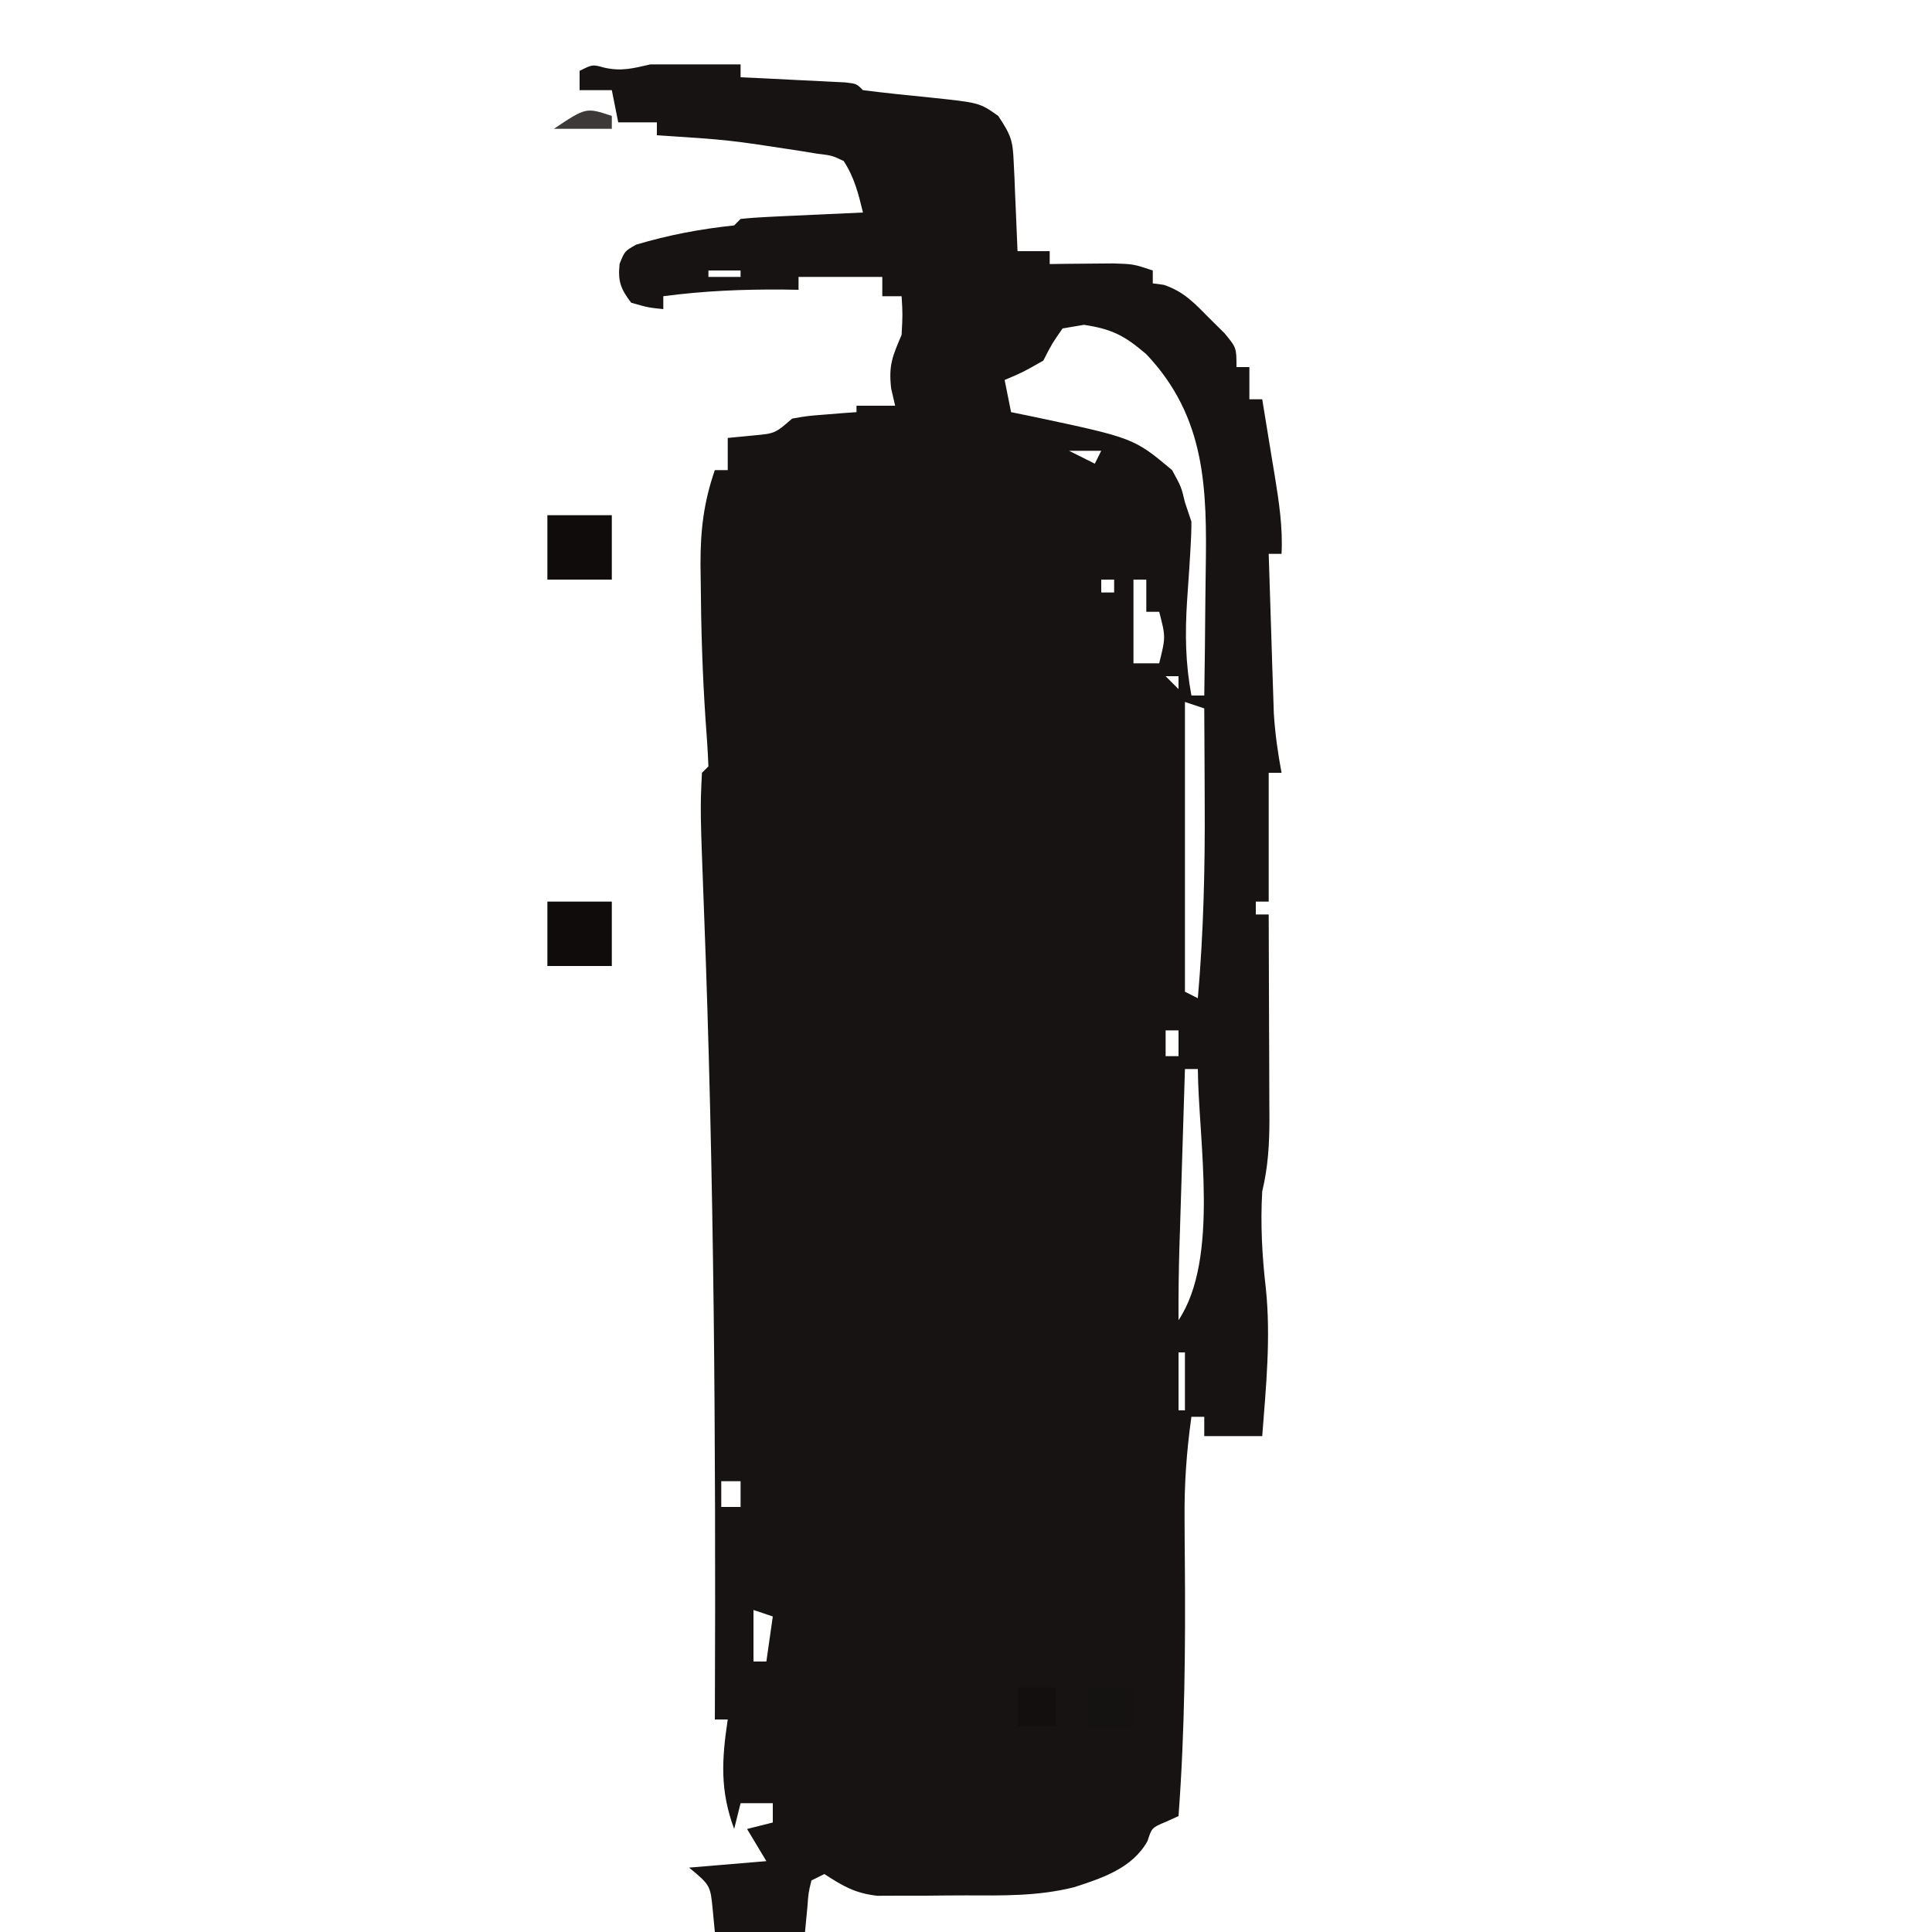 <?xml version="1.0" encoding="UTF-8" standalone="no"?>
<!DOCTYPE svg PUBLIC "-//W3C//DTD SVG 1.1//EN" "http://www.w3.org/Graphics/SVG/1.1/DTD/svg11.dtd">
<!-- Created with Vectornator (http://vectornator.io/) -->
<svg height="100%" stroke-miterlimit="10" style="fill-rule:nonzero;clip-rule:evenodd;stroke-linecap:round;stroke-linejoin:round;" version="1.1" viewBox="0 0 40 40" width="100%" xml:space="preserve" xmlns="http://www.w3.org/2000/svg" xmlns:xlink="http://www.w3.org/1999/xlink">
<defs/>
<g id="Ebene-1">
<g opacity="1">
<path d="M12.508 1.4C12.867 1.482 13.11 1.414 13.467 1.333C14.089 1.333 14.711 1.333 15.333 1.333C15.333 1.421 15.333 1.509 15.333 1.6C15.591 1.612 15.591 1.612 15.854 1.624C16.077 1.636 16.301 1.647 16.525 1.658C16.638 1.664 16.752 1.669 16.869 1.674C17.03 1.683 17.03 1.683 17.195 1.691C17.345 1.698 17.345 1.698 17.498 1.706C17.733 1.733 17.733 1.733 17.867 1.867C18.34 1.926 18.813 1.976 19.287 2.022C20.281 2.127 20.281 2.127 20.667 2.4C20.935 2.803 20.969 2.908 20.988 3.364C20.994 3.471 20.999 3.578 21.004 3.688C21.008 3.799 21.012 3.911 21.017 4.025C21.022 4.138 21.027 4.25 21.032 4.366C21.045 4.644 21.056 4.922 21.067 5.2C21.287 5.2 21.507 5.2 21.733 5.2C21.733 5.288 21.733 5.376 21.733 5.467C21.914 5.464 21.914 5.464 22.098 5.462C22.256 5.461 22.413 5.46 22.575 5.458C22.731 5.457 22.887 5.455 23.048 5.454C23.467 5.467 23.467 5.467 23.867 5.6C23.867 5.688 23.867 5.776 23.867 5.867C23.942 5.877 24.017 5.887 24.094 5.897C24.51 6.037 24.726 6.272 25.033 6.583C25.14 6.689 25.247 6.794 25.356 6.903C25.6 7.2 25.6 7.2 25.6 7.6C25.688 7.6 25.776 7.6 25.867 7.6C25.867 7.82 25.867 8.04 25.867 8.267C25.955 8.267 26.043 8.267 26.133 8.267C26.201 8.675 26.267 9.083 26.333 9.492C26.352 9.607 26.372 9.722 26.391 9.841C26.479 10.387 26.561 10.911 26.533 11.467C26.445 11.467 26.357 11.467 26.267 11.467C26.285 12.072 26.305 12.678 26.325 13.283C26.33 13.455 26.335 13.626 26.341 13.803C26.346 13.969 26.352 14.134 26.358 14.305C26.363 14.457 26.368 14.61 26.373 14.767C26.399 15.186 26.456 15.587 26.533 16C26.445 16 26.357 16 26.267 16C26.267 16.88 26.267 17.76 26.267 18.667C26.179 18.667 26.091 18.667 26 18.667C26 18.755 26 18.843 26 18.933C26.088 18.933 26.176 18.933 26.267 18.933C26.27 19.643 26.272 20.352 26.274 21.061C26.275 21.303 26.276 21.544 26.277 21.785C26.278 22.132 26.279 22.479 26.28 22.827C26.28 22.934 26.281 23.041 26.282 23.152C26.282 23.677 26.256 24.153 26.133 24.667C26.094 25.341 26.13 26.005 26.208 26.675C26.314 27.695 26.211 28.714 26.133 29.733C25.737 29.733 25.341 29.733 24.933 29.733C24.933 29.601 24.933 29.469 24.933 29.333C24.845 29.333 24.757 29.333 24.667 29.333C24.567 30.042 24.519 30.718 24.525 31.436C24.526 31.632 24.527 31.829 24.528 32.025C24.529 32.126 24.53 32.227 24.531 32.331C24.545 34.092 24.531 35.843 24.4 37.6C24.314 37.639 24.229 37.678 24.14 37.718C23.847 37.841 23.847 37.841 23.758 38.117C23.445 38.678 22.825 38.882 22.241 39.072C21.49 39.261 20.761 39.245 19.991 39.242C19.716 39.242 19.442 39.245 19.168 39.248C18.994 39.248 18.82 39.248 18.641 39.248C18.483 39.249 18.324 39.249 18.161 39.25C17.696 39.196 17.455 39.05 17.067 38.8C16.979 38.844 16.891 38.888 16.8 38.933C16.738 39.186 16.738 39.186 16.717 39.475C16.692 39.735 16.692 39.735 16.667 40C16.051 40 15.435 40 14.8 40C14.779 39.781 14.779 39.781 14.758 39.558C14.708 39.033 14.708 39.033 14.267 38.667C14.795 38.623 15.323 38.579 15.867 38.533C15.735 38.313 15.603 38.093 15.467 37.867C15.643 37.823 15.819 37.779 16 37.733C16 37.601 16 37.469 16 37.333C15.78 37.333 15.56 37.333 15.333 37.333C15.289 37.509 15.245 37.685 15.2 37.867C14.905 37.07 14.942 36.435 15.067 35.6C14.979 35.6 14.891 35.6 14.8 35.6C14.8 35.487 14.8 35.487 14.801 35.372C14.822 29.852 14.787 24.333 14.574 18.816C14.496 16.761 14.496 16.761 14.533 16C14.577 15.956 14.621 15.912 14.667 15.867C14.654 15.546 14.633 15.228 14.608 14.908C14.544 13.955 14.514 13.005 14.508 12.05C14.507 11.927 14.505 11.804 14.503 11.677C14.502 10.975 14.57 10.397 14.8 9.733C14.888 9.733 14.976 9.733 15.067 9.733C15.067 9.513 15.067 9.293 15.067 9.067C15.237 9.05 15.408 9.034 15.583 9.017C16.046 8.975 16.046 8.975 16.4 8.667C16.718 8.611 16.718 8.611 17.083 8.583C17.205 8.573 17.326 8.563 17.451 8.553C17.544 8.547 17.637 8.54 17.733 8.533C17.733 8.489 17.733 8.445 17.733 8.4C17.997 8.4 18.261 8.4 18.533 8.4C18.506 8.282 18.478 8.164 18.45 8.042C18.395 7.555 18.48 7.373 18.667 6.933C18.689 6.506 18.689 6.506 18.667 6.133C18.535 6.133 18.403 6.133 18.267 6.133C18.267 6.001 18.267 5.869 18.267 5.733C17.695 5.733 17.123 5.733 16.533 5.733C16.533 5.821 16.533 5.909 16.533 6C16.381 5.998 16.381 5.998 16.226 5.995C15.382 5.988 14.57 6.022 13.733 6.133C13.733 6.221 13.733 6.309 13.733 6.4C13.417 6.367 13.417 6.367 13.067 6.267C12.848 5.978 12.791 5.823 12.828 5.463C12.933 5.2 12.933 5.2 13.171 5.065C13.851 4.863 14.495 4.742 15.2 4.667C15.244 4.623 15.288 4.579 15.333 4.533C15.522 4.513 15.711 4.5 15.9 4.491C16.014 4.486 16.128 4.48 16.246 4.474C16.425 4.466 16.425 4.466 16.608 4.458C16.789 4.45 16.789 4.45 16.973 4.441C17.271 4.427 17.569 4.413 17.867 4.4C17.773 4.011 17.688 3.672 17.467 3.333C17.224 3.219 17.224 3.219 16.925 3.183C16.749 3.154 16.749 3.154 16.57 3.125C15.09 2.897 15.09 2.897 13.6 2.8C13.6 2.712 13.6 2.624 13.6 2.533C13.336 2.533 13.072 2.533 12.8 2.533C12.734 2.203 12.734 2.203 12.667 1.867C12.447 1.867 12.227 1.867 12 1.867C12 1.735 12 1.603 12 1.467C12.267 1.333 12.267 1.333 12.508 1.4ZM14.667 5.6C14.667 5.644 14.667 5.688 14.667 5.733C14.887 5.733 15.107 5.733 15.333 5.733C15.333 5.689 15.333 5.645 15.333 5.6C15.113 5.6 14.893 5.6 14.667 5.6ZM22 6.8C21.783 7.11 21.783 7.11 21.6 7.467C21.175 7.708 21.175 7.708 20.8 7.867C20.844 8.087 20.888 8.307 20.933 8.533C21.085 8.564 21.236 8.595 21.392 8.627C23.473 9.069 23.473 9.069 24.267 9.733C24.458 10.083 24.458 10.083 24.533 10.4C24.577 10.532 24.621 10.664 24.667 10.8C24.667 10.997 24.659 11.193 24.646 11.39C24.639 11.504 24.632 11.619 24.625 11.738C24.608 11.977 24.592 12.217 24.576 12.456C24.534 13.13 24.543 13.736 24.667 14.4C24.755 14.4 24.843 14.4 24.933 14.4C24.943 13.76 24.951 13.12 24.955 12.479C24.957 12.262 24.96 12.045 24.963 11.828C24.99 10.122 24.972 8.644 23.733 7.333C23.282 6.949 23.028 6.814 22.442 6.725C22.296 6.75 22.15 6.774 22 6.8ZM22.133 9.333C22.397 9.465 22.397 9.465 22.667 9.6C22.711 9.512 22.755 9.424 22.8 9.333C22.58 9.333 22.36 9.333 22.133 9.333ZM22.8 12C22.8 12.088 22.8 12.176 22.8 12.267C22.888 12.267 22.976 12.267 23.067 12.267C23.067 12.179 23.067 12.091 23.067 12C22.979 12 22.891 12 22.8 12ZM23.467 12C23.467 12.572 23.467 13.144 23.467 13.733C23.643 13.733 23.819 13.733 24 13.733C24.135 13.186 24.135 13.186 24 12.667C23.912 12.667 23.824 12.667 23.733 12.667C23.733 12.447 23.733 12.227 23.733 12C23.645 12 23.557 12 23.467 12ZM24.133 14C24.221 14.088 24.309 14.176 24.4 14.267C24.4 14.179 24.4 14.091 24.4 14C24.312 14 24.224 14 24.133 14ZM24.533 14.533C24.533 16.513 24.533 18.493 24.533 20.533C24.621 20.577 24.709 20.621 24.8 20.667C24.918 19.312 24.95 17.975 24.942 16.617C24.941 16.426 24.94 16.235 24.94 16.045C24.938 15.585 24.936 15.126 24.933 14.667C24.801 14.623 24.669 14.579 24.533 14.533ZM24.133 21.333C24.133 21.509 24.133 21.685 24.133 21.867C24.221 21.867 24.309 21.867 24.4 21.867C24.4 21.691 24.4 21.515 24.4 21.333C24.312 21.333 24.224 21.333 24.133 21.333ZM24.533 22.133C24.514 22.745 24.495 23.357 24.476 23.969C24.47 24.177 24.463 24.385 24.457 24.593C24.448 24.893 24.438 25.193 24.429 25.493C24.426 25.585 24.423 25.677 24.42 25.772C24.404 26.293 24.397 26.812 24.4 27.333C25.252 26.055 24.812 23.611 24.8 22.133C24.712 22.133 24.624 22.133 24.533 22.133ZM24.4 28C24.4 28.396 24.4 28.792 24.4 29.2C24.444 29.2 24.488 29.2 24.533 29.2C24.533 28.804 24.533 28.408 24.533 28C24.489 28 24.445 28 24.4 28ZM14.933 30.667C14.933 30.843 14.933 31.019 14.933 31.2C15.065 31.2 15.197 31.2 15.333 31.2C15.333 31.024 15.333 30.848 15.333 30.667C15.201 30.667 15.069 30.667 14.933 30.667ZM15.6 33.333C15.6 33.685 15.6 34.037 15.6 34.4C15.688 34.4 15.776 34.4 15.867 34.4C15.911 34.092 15.955 33.784 16 33.467C15.868 33.423 15.736 33.379 15.6 33.333Z" fill="#0f0b0b" fill-opacity="0.961" fill-rule="nonzero" opacity="1" stroke="none"/>
<path d="M11.333 18.667C11.773 18.667 12.213 18.667 12.667 18.667C12.667 19.107 12.667 19.547 12.667 20C12.227 20 11.787 20 11.333 20C11.333 19.56 11.333 19.12 11.333 18.667Z" fill="#100c0c" fill-rule="nonzero" opacity="1" stroke="none"/>
<path d="M11.333 10.667C11.773 10.667 12.213 10.667 12.667 10.667C12.667 11.107 12.667 11.547 12.667 12C12.227 12 11.787 12 11.333 12C11.333 11.56 11.333 11.12 11.333 10.667Z" fill="#100c0c" fill-rule="nonzero" opacity="1" stroke="none"/>
<path d="M22.533 34.933C22.841 34.933 23.149 34.933 23.467 34.933C23.467 35.197 23.467 35.461 23.467 35.733C23.159 35.733 22.851 35.733 22.533 35.733C22.533 35.469 22.533 35.205 22.533 34.933Z" fill="#0a0808" fill-opacity="0.129" fill-rule="nonzero" opacity="1" stroke="none"/>
<path d="M21.067 34.933C21.331 34.933 21.595 34.933 21.867 34.933C21.867 35.197 21.867 35.461 21.867 35.733C21.603 35.733 21.339 35.733 21.067 35.733C21.067 35.469 21.067 35.205 21.067 34.933Z" fill="#0c0808" fill-opacity="0.243" fill-rule="nonzero" opacity="1" stroke="none"/>
<path d="M12.667 2.4C12.667 2.488 12.667 2.576 12.667 2.667C12.271 2.667 11.875 2.667 11.467 2.667C12.133 2.222 12.133 2.222 12.667 2.4Z" fill="#0f0a0a" fill-opacity="0.808" fill-rule="nonzero" opacity="1" stroke="none"/>
</g>
</g>
</svg>
